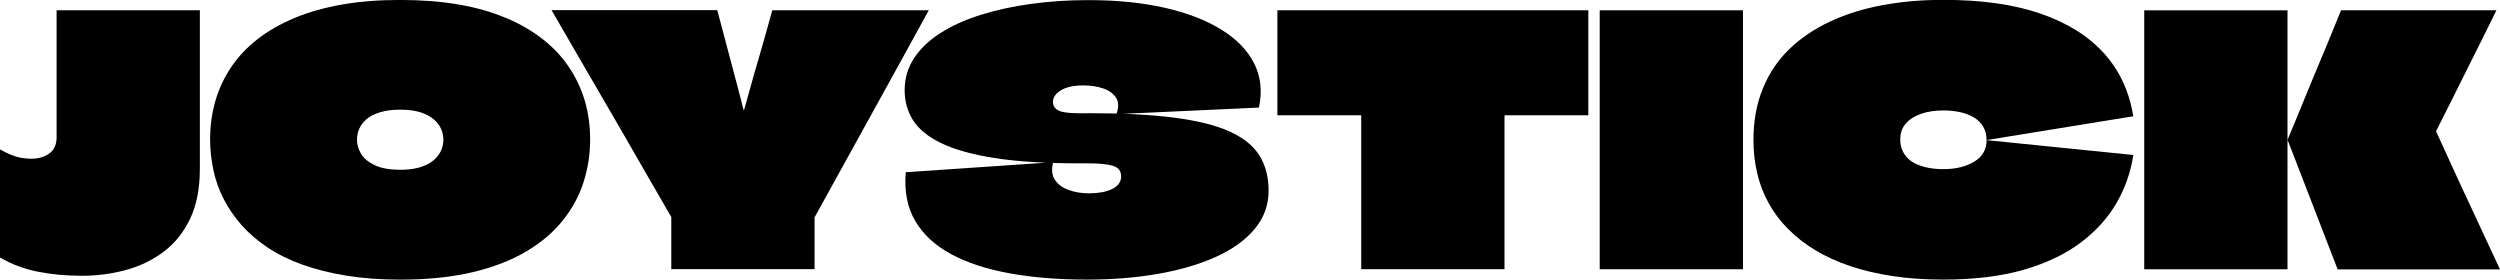 <?xml version="1.0" encoding="UTF-8"?>
<svg id="Layer_1" data-name="Layer 1" xmlns="http://www.w3.org/2000/svg" viewBox="0 0 512 57.26">
  <path d="M0,30.6c.66.37,1.34.72,2.05,1.02.71.3,1.44.54,2.19.68.76.14,1.47.21,2.12.21,1.47,0,2.7-.35,3.71-1.06s1.52-1.82,1.52-3.33V2.1h29.34v32.46c0,4.1-.69,7.55-2.05,10.36-1.37,2.81-3.2,5.05-5.52,6.75-2.3,1.7-4.9,2.92-7.78,3.68s-5.82,1.13-8.83,1.13c-3.2,0-6.23-.28-9.06-.85C4.88,55.06,2.3,54.09,0,52.73v-22.14h0Z"/>
  <path d="M103.6,3.65c5.75,2.46,10.07,5.82,12.94,10.12,2.88,4.3,4.32,9.22,4.32,14.78,0,3.01-.45,5.92-1.34,8.73-.9,2.81-2.3,5.42-4.25,7.85-1.93,2.43-4.43,4.55-7.5,6.37-3.06,1.82-6.73,3.24-11,4.25-4.27,1.01-9.21,1.52-14.82,1.52-4,0-7.67-.27-11-.81s-6.33-1.3-9.02-2.26-5.05-2.13-7.11-3.5c-2.05-1.36-3.82-2.89-5.31-4.56s-2.71-3.46-3.68-5.34-1.68-3.86-2.12-5.94-.68-4.17-.68-6.3c0-2.78.36-5.42,1.09-7.92.73-2.5,1.82-4.81,3.25-6.93s3.22-4.02,5.38-5.69c2.14-1.68,4.66-3.11,7.53-4.32,2.88-1.2,6.11-2.12,9.72-2.76C73.62.3,77.59-.01,81.93-.01c8.67,0,15.89,1.22,21.64,3.68h.02ZM77.81,23c-1.15.35-2.07.83-2.76,1.42-.69.59-1.18,1.25-1.49,1.98-.3.73-.45,1.48-.45,2.22,0,.99.28,1.96.85,2.9.57.94,1.51,1.72,2.83,2.33,1.32.62,3.06.92,5.24.92,1.27,0,2.39-.12,3.36-.35.97-.23,1.79-.56,2.48-.95.69-.4,1.25-.87,1.7-1.42.44-.54.77-1.11.95-1.7.19-.59.28-1.19.28-1.8,0-.71-.15-1.42-.45-2.12-.3-.71-.79-1.35-1.46-1.94s-1.56-1.07-2.69-1.46c-1.13-.37-2.53-.57-4.17-.57s-3.05.17-4.2.54h-.02Z"/>
  <path d="M158.12,2.1h32.1c-2.6,4.71-5.19,9.43-7.78,14.14-2.6,4.71-5.2,9.43-7.81,14.14-2.62,4.71-5.23,9.43-7.81,14.14v10.6h-29.34v-10.67c-1.65-2.83-3.28-5.66-4.91-8.49-1.63-2.83-3.26-5.66-4.88-8.49-1.63-2.83-3.27-5.65-4.91-8.45-1.65-2.81-3.29-5.62-4.91-8.45-1.63-2.83-3.27-5.66-4.91-8.49h33.94c.62,2.26,1.21,4.53,1.8,6.79.59,2.26,1.19,4.53,1.8,6.79s1.2,4.53,1.77,6.79l.07.07.07-.07c.47-1.7.94-3.4,1.42-5.09.47-1.7.95-3.4,1.46-5.09.5-1.7.98-3.4,1.46-5.09.47-1.7.94-3.4,1.42-5.09h-.05Z"/>
  <path d="M222.76,23.18c7.08,0,12.99.3,17.75.92s8.56,1.57,11.38,2.86,4.85,2.94,6.08,4.95,1.84,4.38,1.84,7.11c0,2.97-.95,5.6-2.86,7.88-1.91,2.28-4.57,4.2-7.99,5.73-3.42,1.54-7.38,2.69-11.88,3.47-4.5.78-9.35,1.16-14.53,1.16-5.75,0-10.99-.42-15.7-1.27s-8.72-2.15-12.02-3.92-5.76-4.04-7.39-6.82c-1.63-2.78-2.27-6.1-1.94-9.98l30.19-2.05c-.37,1.42-.27,2.6.31,3.54.59.94,1.52,1.65,2.79,2.12,1.27.48,2.69.71,4.24.71.94,0,1.8-.07,2.58-.21s1.48-.35,2.08-.64c.62-.28,1.08-.65,1.42-1.09.33-.44.5-.95.5-1.52,0-1.13-.58-1.86-1.73-2.19s-2.84-.49-5.05-.49h-1.77c-6.97,0-12.78-.36-17.4-1.09s-8.28-1.76-10.96-3.07-4.6-2.89-5.73-4.7-1.7-3.85-1.7-6.11c0-2.41.64-4.59,1.91-6.54s3.07-3.68,5.41-5.17c2.33-1.49,5.06-2.72,8.21-3.71,3.13-.99,6.58-1.75,10.32-2.26,3.75-.52,7.67-.78,11.78-.78,5.8,0,11,.52,15.6,1.56s8.46,2.53,11.59,4.46,5.39,4.24,6.75,6.93,1.7,5.7.99,9.06l-29.2,1.34c.51-1.36.49-2.49-.07-3.36-.57-.87-1.46-1.51-2.65-1.91s-2.56-.61-4.06-.61c-.94,0-1.79.08-2.55.24s-1.41.4-1.94.71c-.55.3-.97.68-1.27,1.09s-.45.87-.45,1.34c0,.57.19,1.02.57,1.37.37.35.95.61,1.73.74s1.8.21,3.07.21h1.77-.01Z"/>
  <path d="M325.29,2.1v21.5h-17.04s-.08.07-.1.07-.03.02-.03.07v31.39h-29.34v-31.39s-.01-.08-.03-.1c-.02-.02-.06-.03-.1-.03h-17.04V2.1h63.72-.01Z"/>
  <path d="M327.62,55.14V2.11h29.34v53.03h-29.34Z"/>
  <path d="M397.99,57.26c-3.72,0-7.17-.23-10.32-.71-3.15-.48-6.08-1.15-8.73-2.05-2.67-.9-5.04-1.98-7.15-3.25-2.1-1.27-3.95-2.71-5.55-4.32-1.61-1.61-2.93-3.36-3.99-5.27-1.06-1.91-1.85-3.95-2.36-6.12-.52-2.17-.78-4.46-.78-6.86,0-3.91.64-7.43,1.91-10.53,1.27-3.11,3.07-5.8,5.41-8.07,2.34-2.27,5.11-4.14,8.35-5.66,3.22-1.51,6.8-2.63,10.71-3.36,3.91-.73,8.09-1.09,12.51-1.09,7.82,0,14.47.94,19.94,2.83s9.79,4.6,12.98,8.14c3.18,3.54,5.17,7.82,5.97,12.87l-30.05,4.88c0-1.08-.23-2.01-.71-2.79-.48-.78-1.11-1.4-1.91-1.87-.8-.47-1.73-.83-2.79-1.06s-2.2-.35-3.43-.35c-1.7,0-3.2.22-4.53.68-1.32.45-2.37,1.11-3.14,1.98-.78.87-1.16,1.97-1.16,3.29,0,.8.14,1.54.42,2.19.28.66.69,1.23,1.2,1.73.51.49,1.14.9,1.87,1.2.73.3,1.55.55,2.44.71.9.16,1.86.24,2.9.24,2.5,0,4.6-.5,6.3-1.52,1.7-1.01,2.55-2.49,2.55-4.42l30.05,3.04c-.52,3.49-1.66,6.76-3.43,9.82-1.77,3.06-4.21,5.77-7.36,8.14-3.13,2.36-7.03,4.2-11.66,5.55-4.64,1.34-10.13,2.01-16.45,2.01h.01Z"/>
  <path d="M439.14,55.14V2.11h29.34v53.03h-29.34ZM478.74,55.14l-10.25-26.52c.94-2.21,1.86-4.43,2.76-6.65.9-2.21,1.8-4.42,2.72-6.61.92-2.19,1.84-4.4,2.76-6.61s1.83-4.43,2.72-6.65h31.82c-.8,1.65-1.75,3.56-2.83,5.73s-2.18,4.37-3.29,6.58c-1.11,2.21-2.13,4.27-3.07,6.16-.94,1.89-2,3.98-3.18,6.3,1.22,2.69,2.33,5.12,3.33,7.29.99,2.17,2.07,4.52,3.26,7.04,1.18,2.53,2.33,5.01,3.47,7.46,1.13,2.46,2.14,4.62,3.04,6.51h-33.23l-.02-.02Z"/>
</svg>